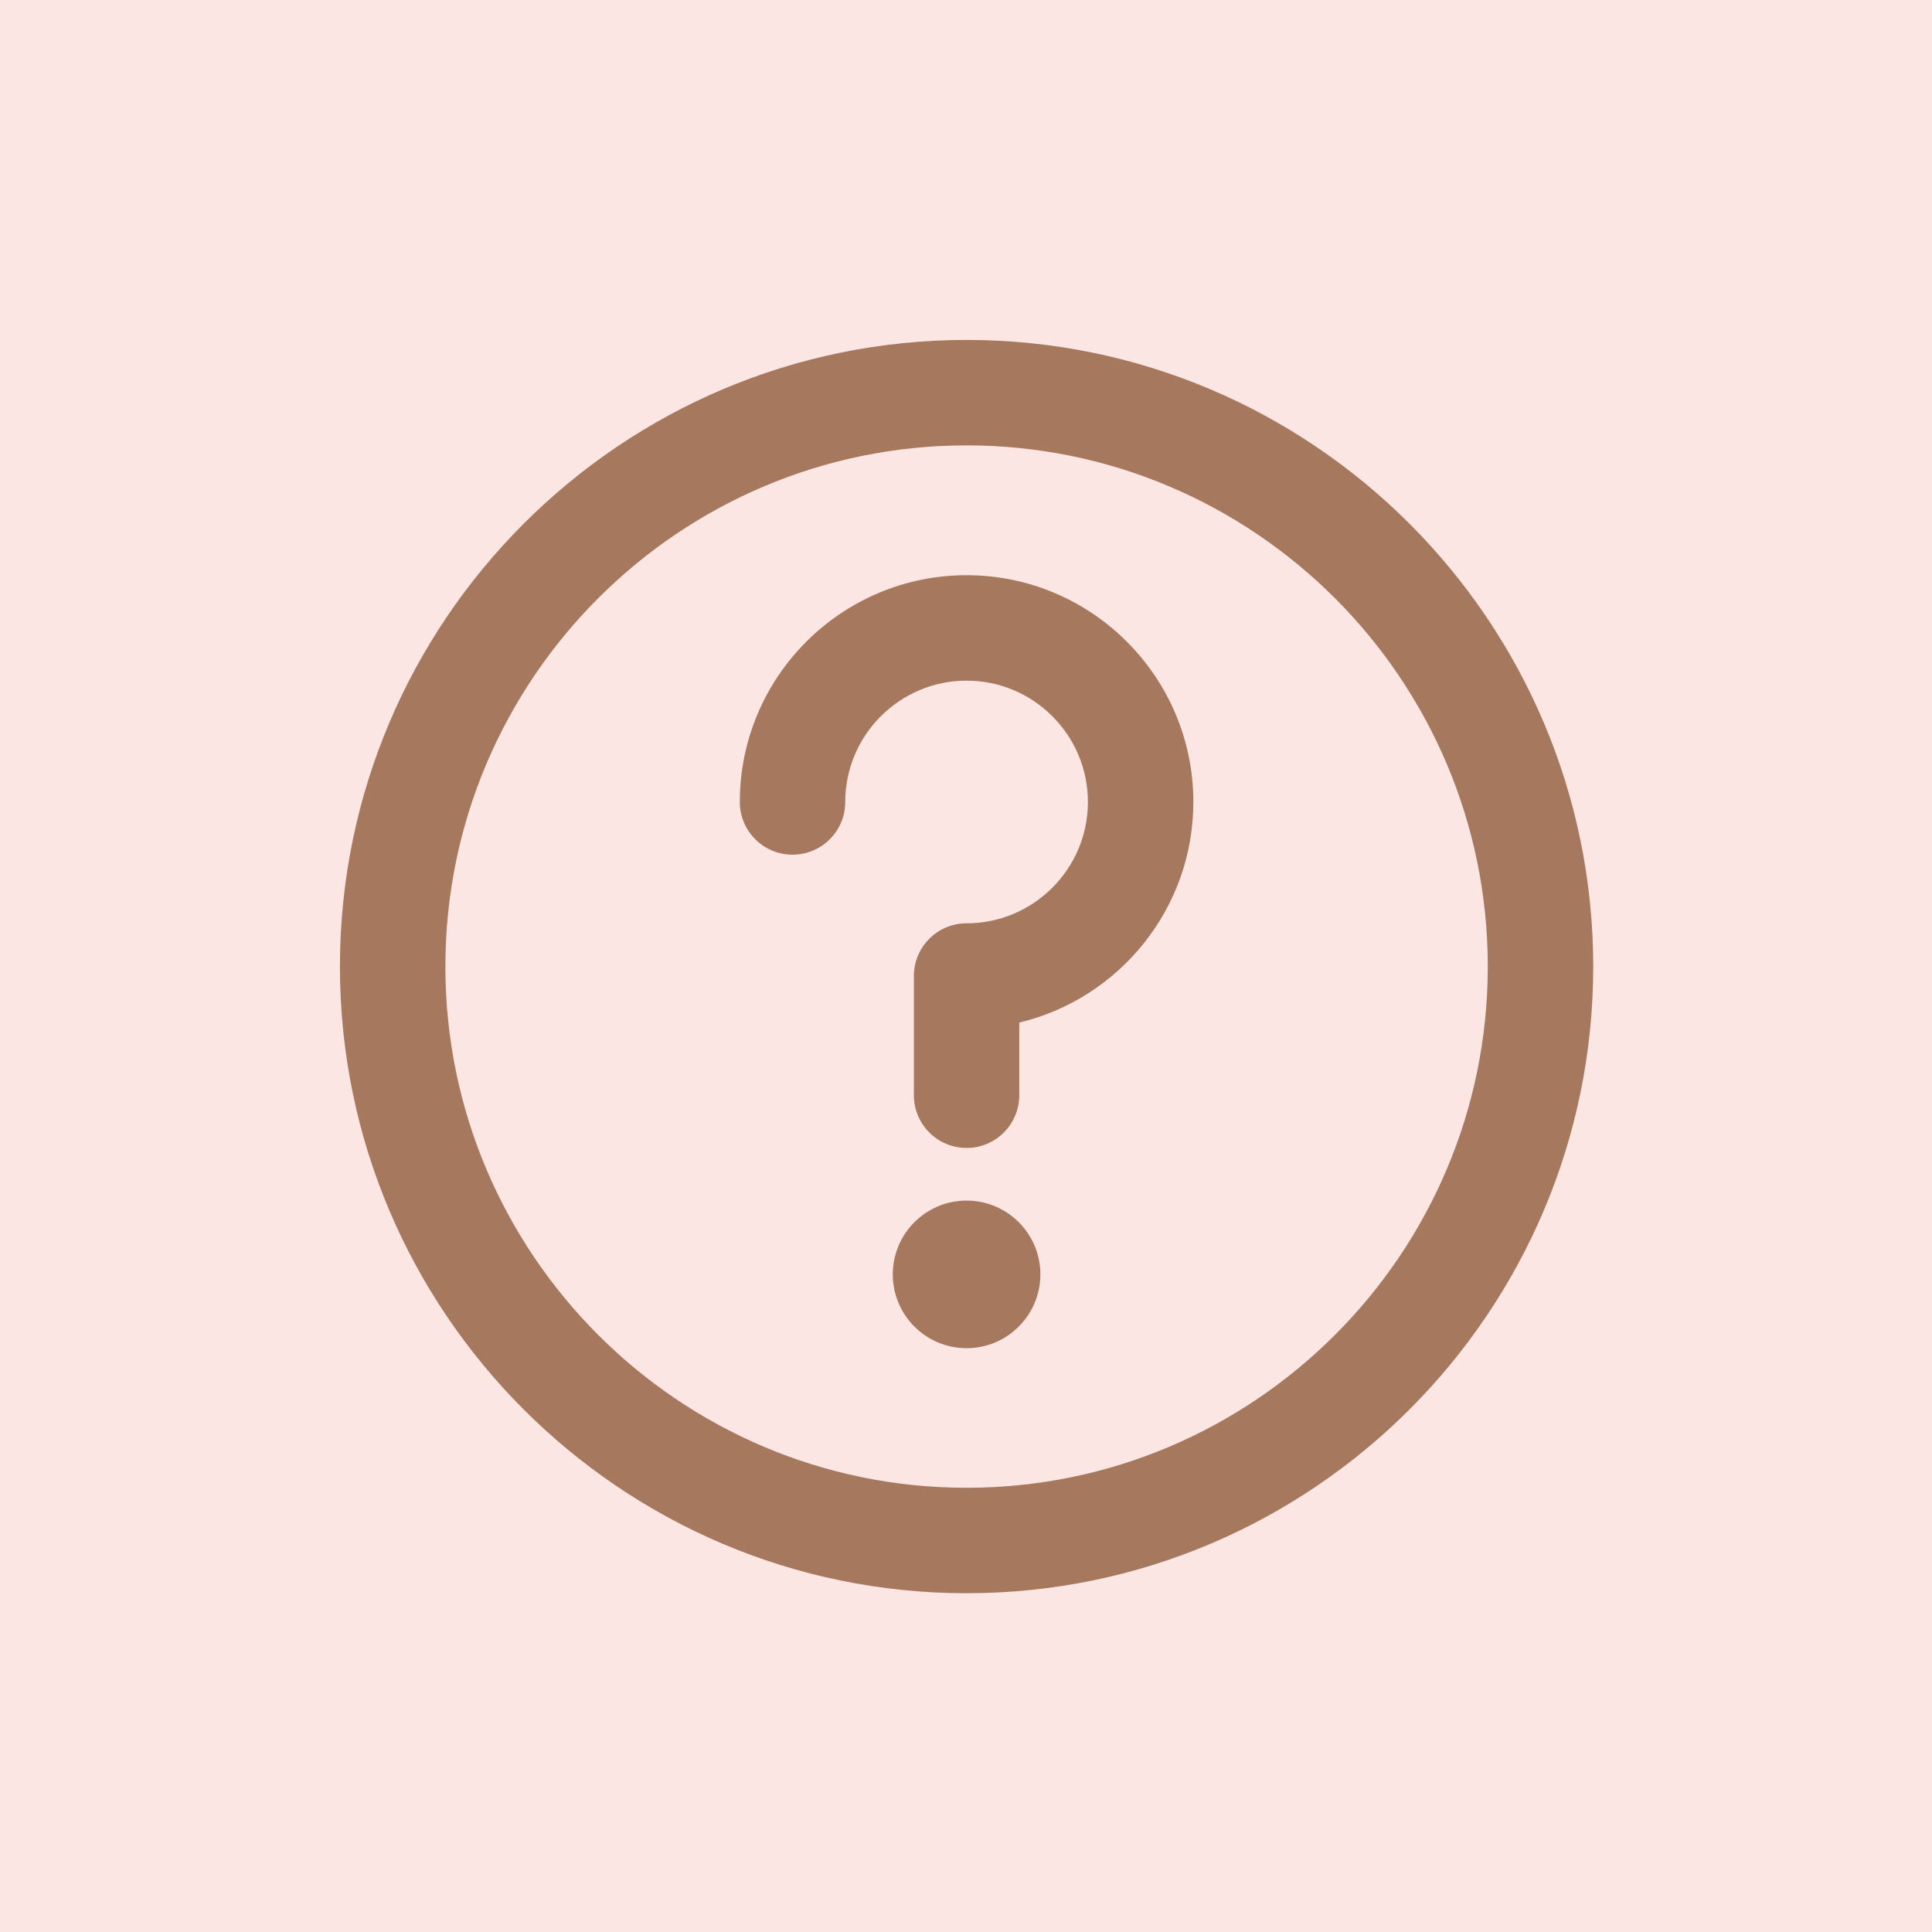 <svg xmlns="http://www.w3.org/2000/svg" width="40" height="40" viewBox="0 0 40 40" fill="none"><rect width="40" height="40" fill="#FBE6E3"></rect><g clip-path="url(#clip0_116_2899)"><path d="M20.012 7.038C12.858 7.038 7.038 12.858 7.038 20.012C7.038 27.166 12.858 32.986 20.012 32.986C27.166 32.986 32.986 27.166 32.986 20.012C32.986 12.858 27.166 7.038 20.012 7.038ZM20.012 30.803C14.062 30.803 9.221 25.962 9.221 20.012C9.221 14.062 14.062 9.221 20.012 9.221C25.962 9.221 30.803 14.062 30.803 20.012C30.803 25.962 25.962 30.803 20.012 30.803Z" fill="#A6785E"></path><path d="M20.012 11.909C17.423 11.909 15.317 14.015 15.317 16.604C15.317 17.207 15.806 17.695 16.408 17.695C17.011 17.695 17.5 17.207 17.5 16.604C17.5 15.219 18.627 14.092 20.012 14.092C21.397 14.092 22.524 15.219 22.524 16.604C22.524 17.989 21.397 19.116 20.012 19.116C19.409 19.116 18.921 19.605 18.921 20.208V22.675C18.921 23.278 19.409 23.767 20.012 23.767C20.615 23.767 21.103 23.278 21.103 22.675V21.171C23.168 20.678 24.707 18.817 24.707 16.604C24.707 14.015 22.601 11.909 20.012 11.909Z" fill="#A6785E"></path><path d="M20.012 27.913C20.855 27.913 21.54 27.228 21.54 26.385C21.54 25.541 20.855 24.857 20.012 24.857C19.168 24.857 18.484 25.541 18.484 26.385C18.484 27.228 19.168 27.913 20.012 27.913Z" fill="#A6785E"></path></g><defs><clipPath id="clip0_116_2899"><rect width="25.948" height="25.948" fill="white" transform="translate(7.038 7.038)"></rect></clipPath></defs></svg>